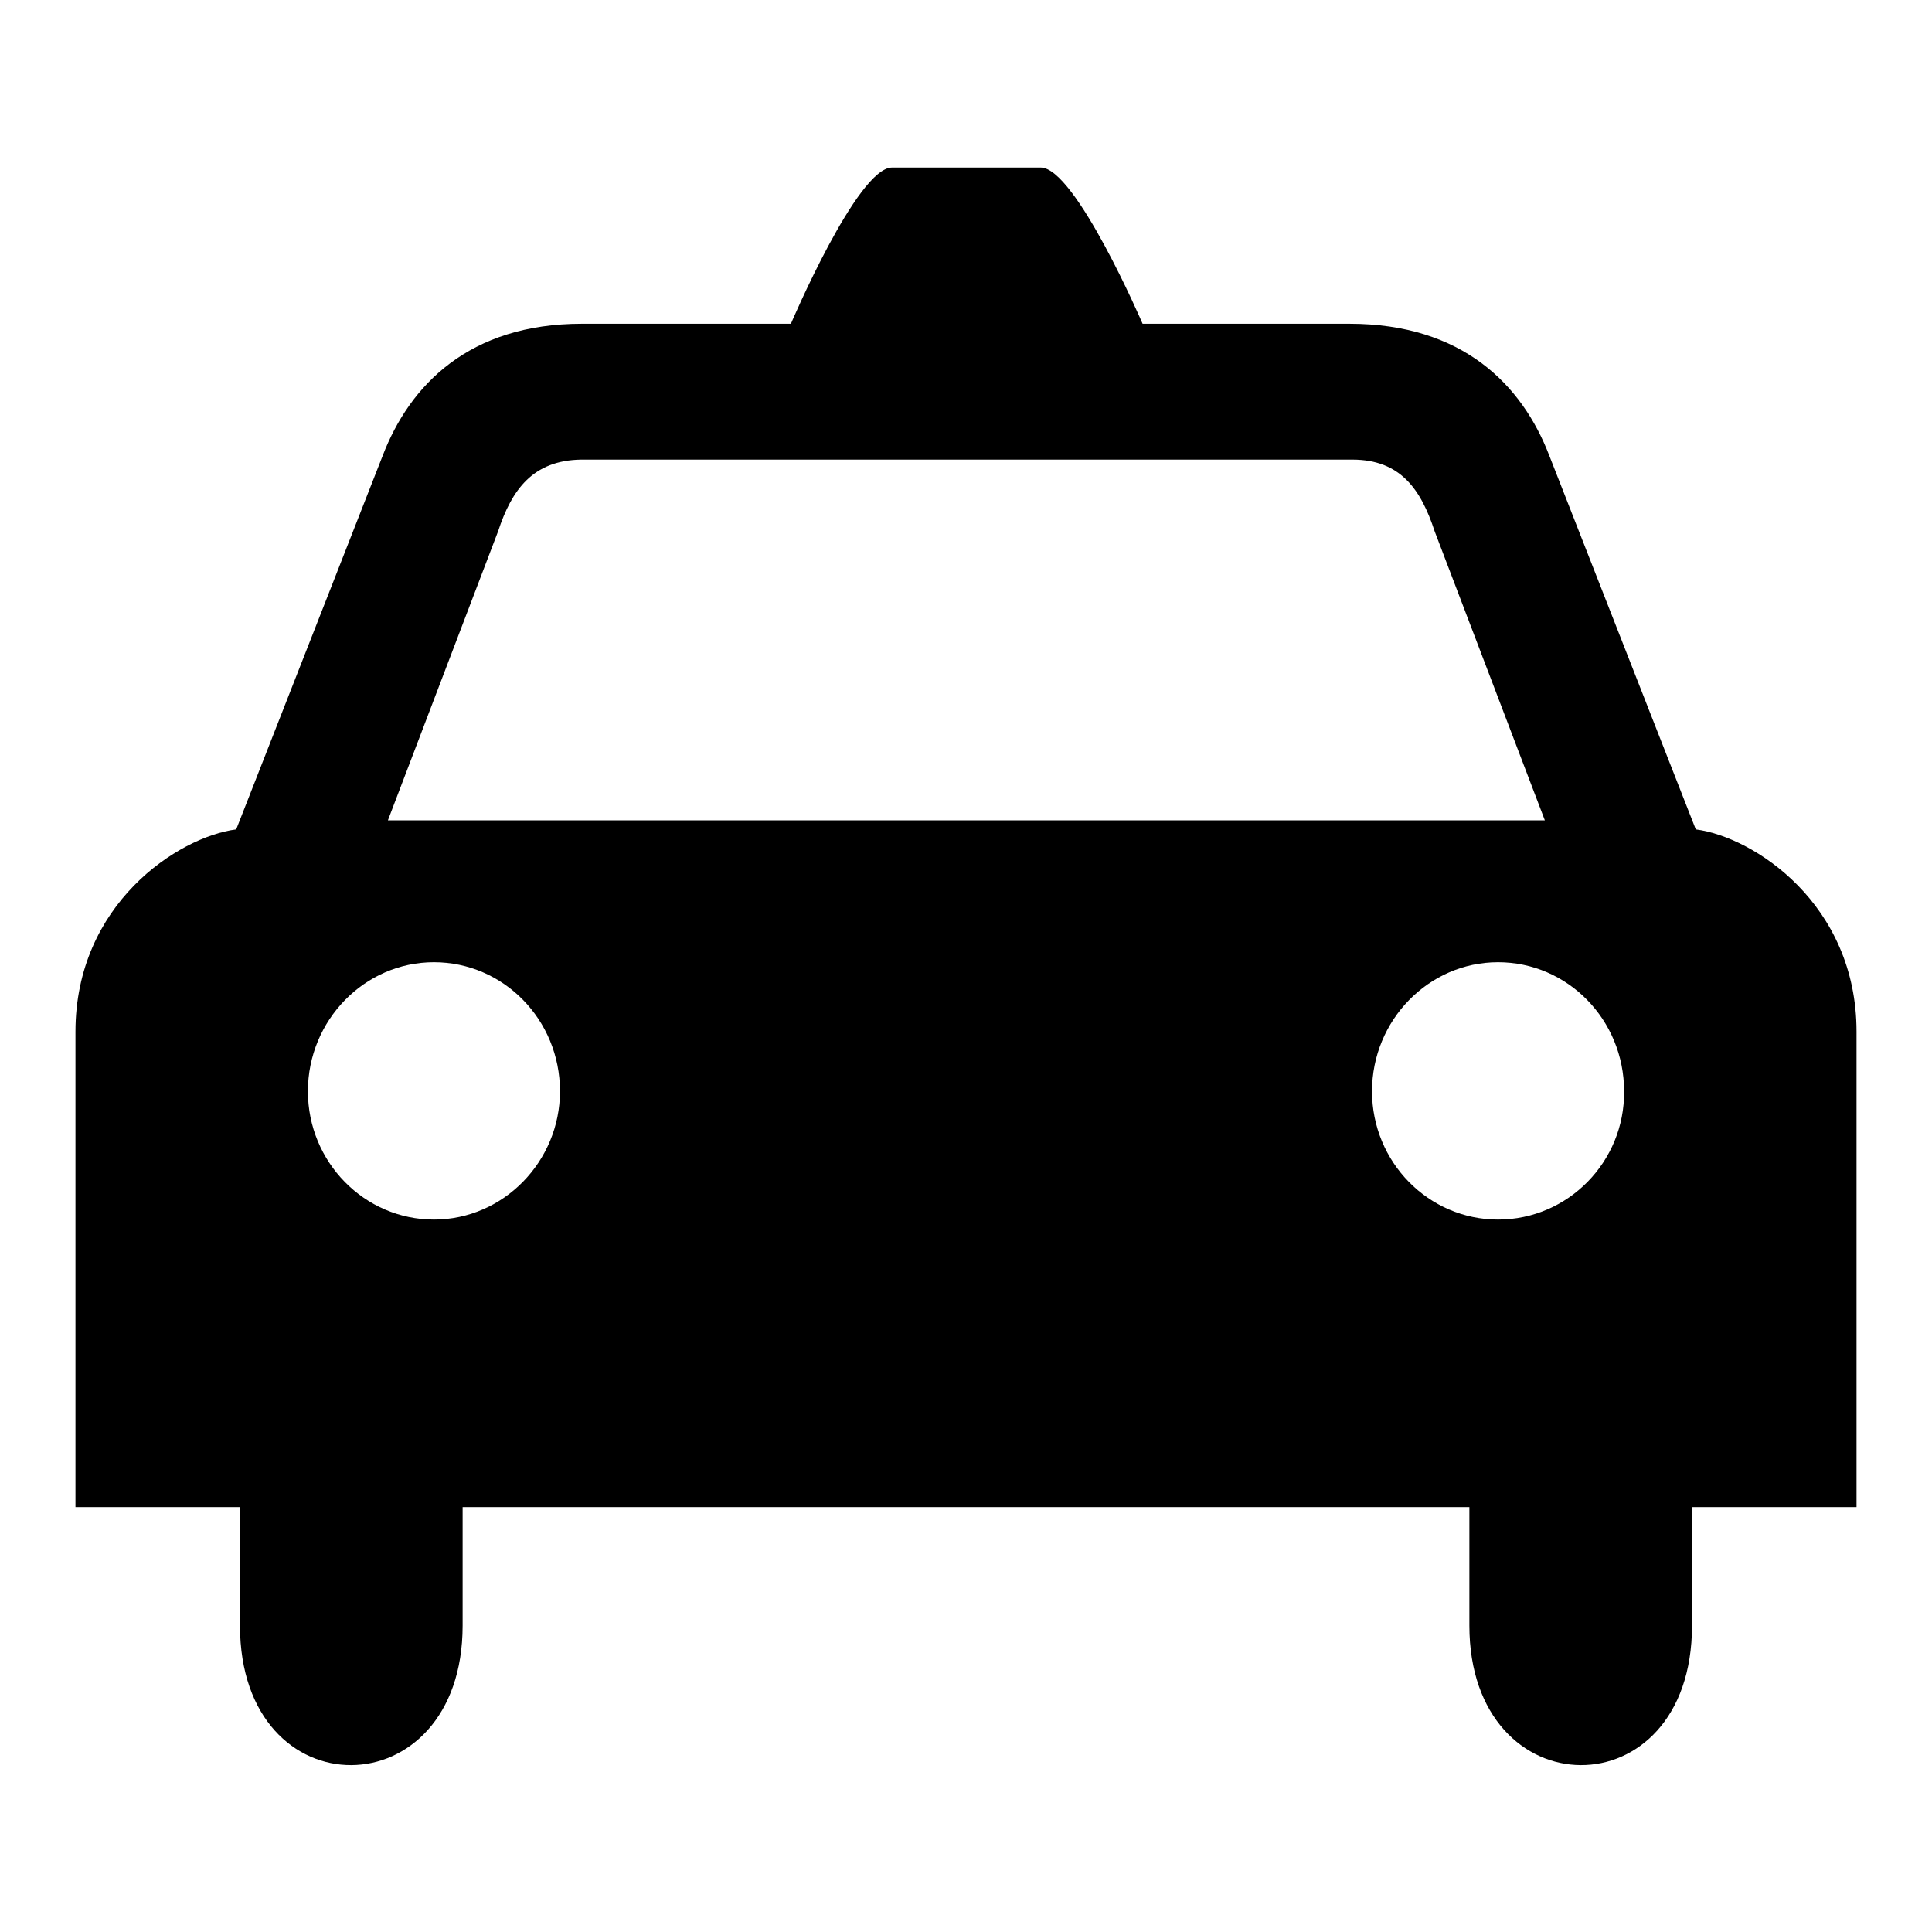 <?xml version="1.0" encoding="utf-8"?>
<!-- Svg Vector Icons : http://www.onlinewebfonts.com/icon -->
<!DOCTYPE svg PUBLIC "-//W3C//DTD SVG 1.1//EN" "http://www.w3.org/Graphics/SVG/1.1/DTD/svg11.dtd">
<svg version="1.1" xmlns="http://www.w3.org/2000/svg" xmlns:xlink="http://www.w3.org/1999/xlink" x="0px" y="0px" viewBox="0 0 256 256" enable-background="new 0 0 256 256" xml:space="preserve">
<g><g><path fill="#000000" d="M224.7,109.9l-19.4-49.5c-3.6-9.4-11.5-17.5-26.5-17.5h-27.4c0,0-8.9-20.7-13.5-20.7h-19.7c-4.6,0-13.4,20.7-13.4,20.7H77.1c-14.9,0-22.8,8.1-26.4,17.5l-19.4,49.5c-7.7,1-21.3,9.9-21.3,26.8v63h21.8v15.7c0,24.8,29.5,24.5,29.5,0v-15.7h133.4v15.7c0,24.5,29.5,24.8,29.5,0v-15.7H246v-63C246,119.8,232.4,110.9,224.7,109.9 M57.5,161.6c-9.2,0-16.7-7.6-16.7-17c0-9.4,7.5-17.1,16.7-17.1c9.2,0,16.7,7.6,16.7,17.1C74.2,153.9,66.7,161.6,57.5,161.6 M51.4,108.7L66,70.4c1.8-5.5,4.6-9.4,11-9.5h102.2c6.4,0,9.1,4,10.9,9.5l14.6,38.3H51.4z M198.5,161.6c-9.2,0-16.7-7.6-16.7-17c0-9.4,7.5-17.1,16.7-17.1s16.7,7.6,16.7,17.1C215.3,153.9,207.8,161.6,198.5,161.6"/></g></g>
</svg>